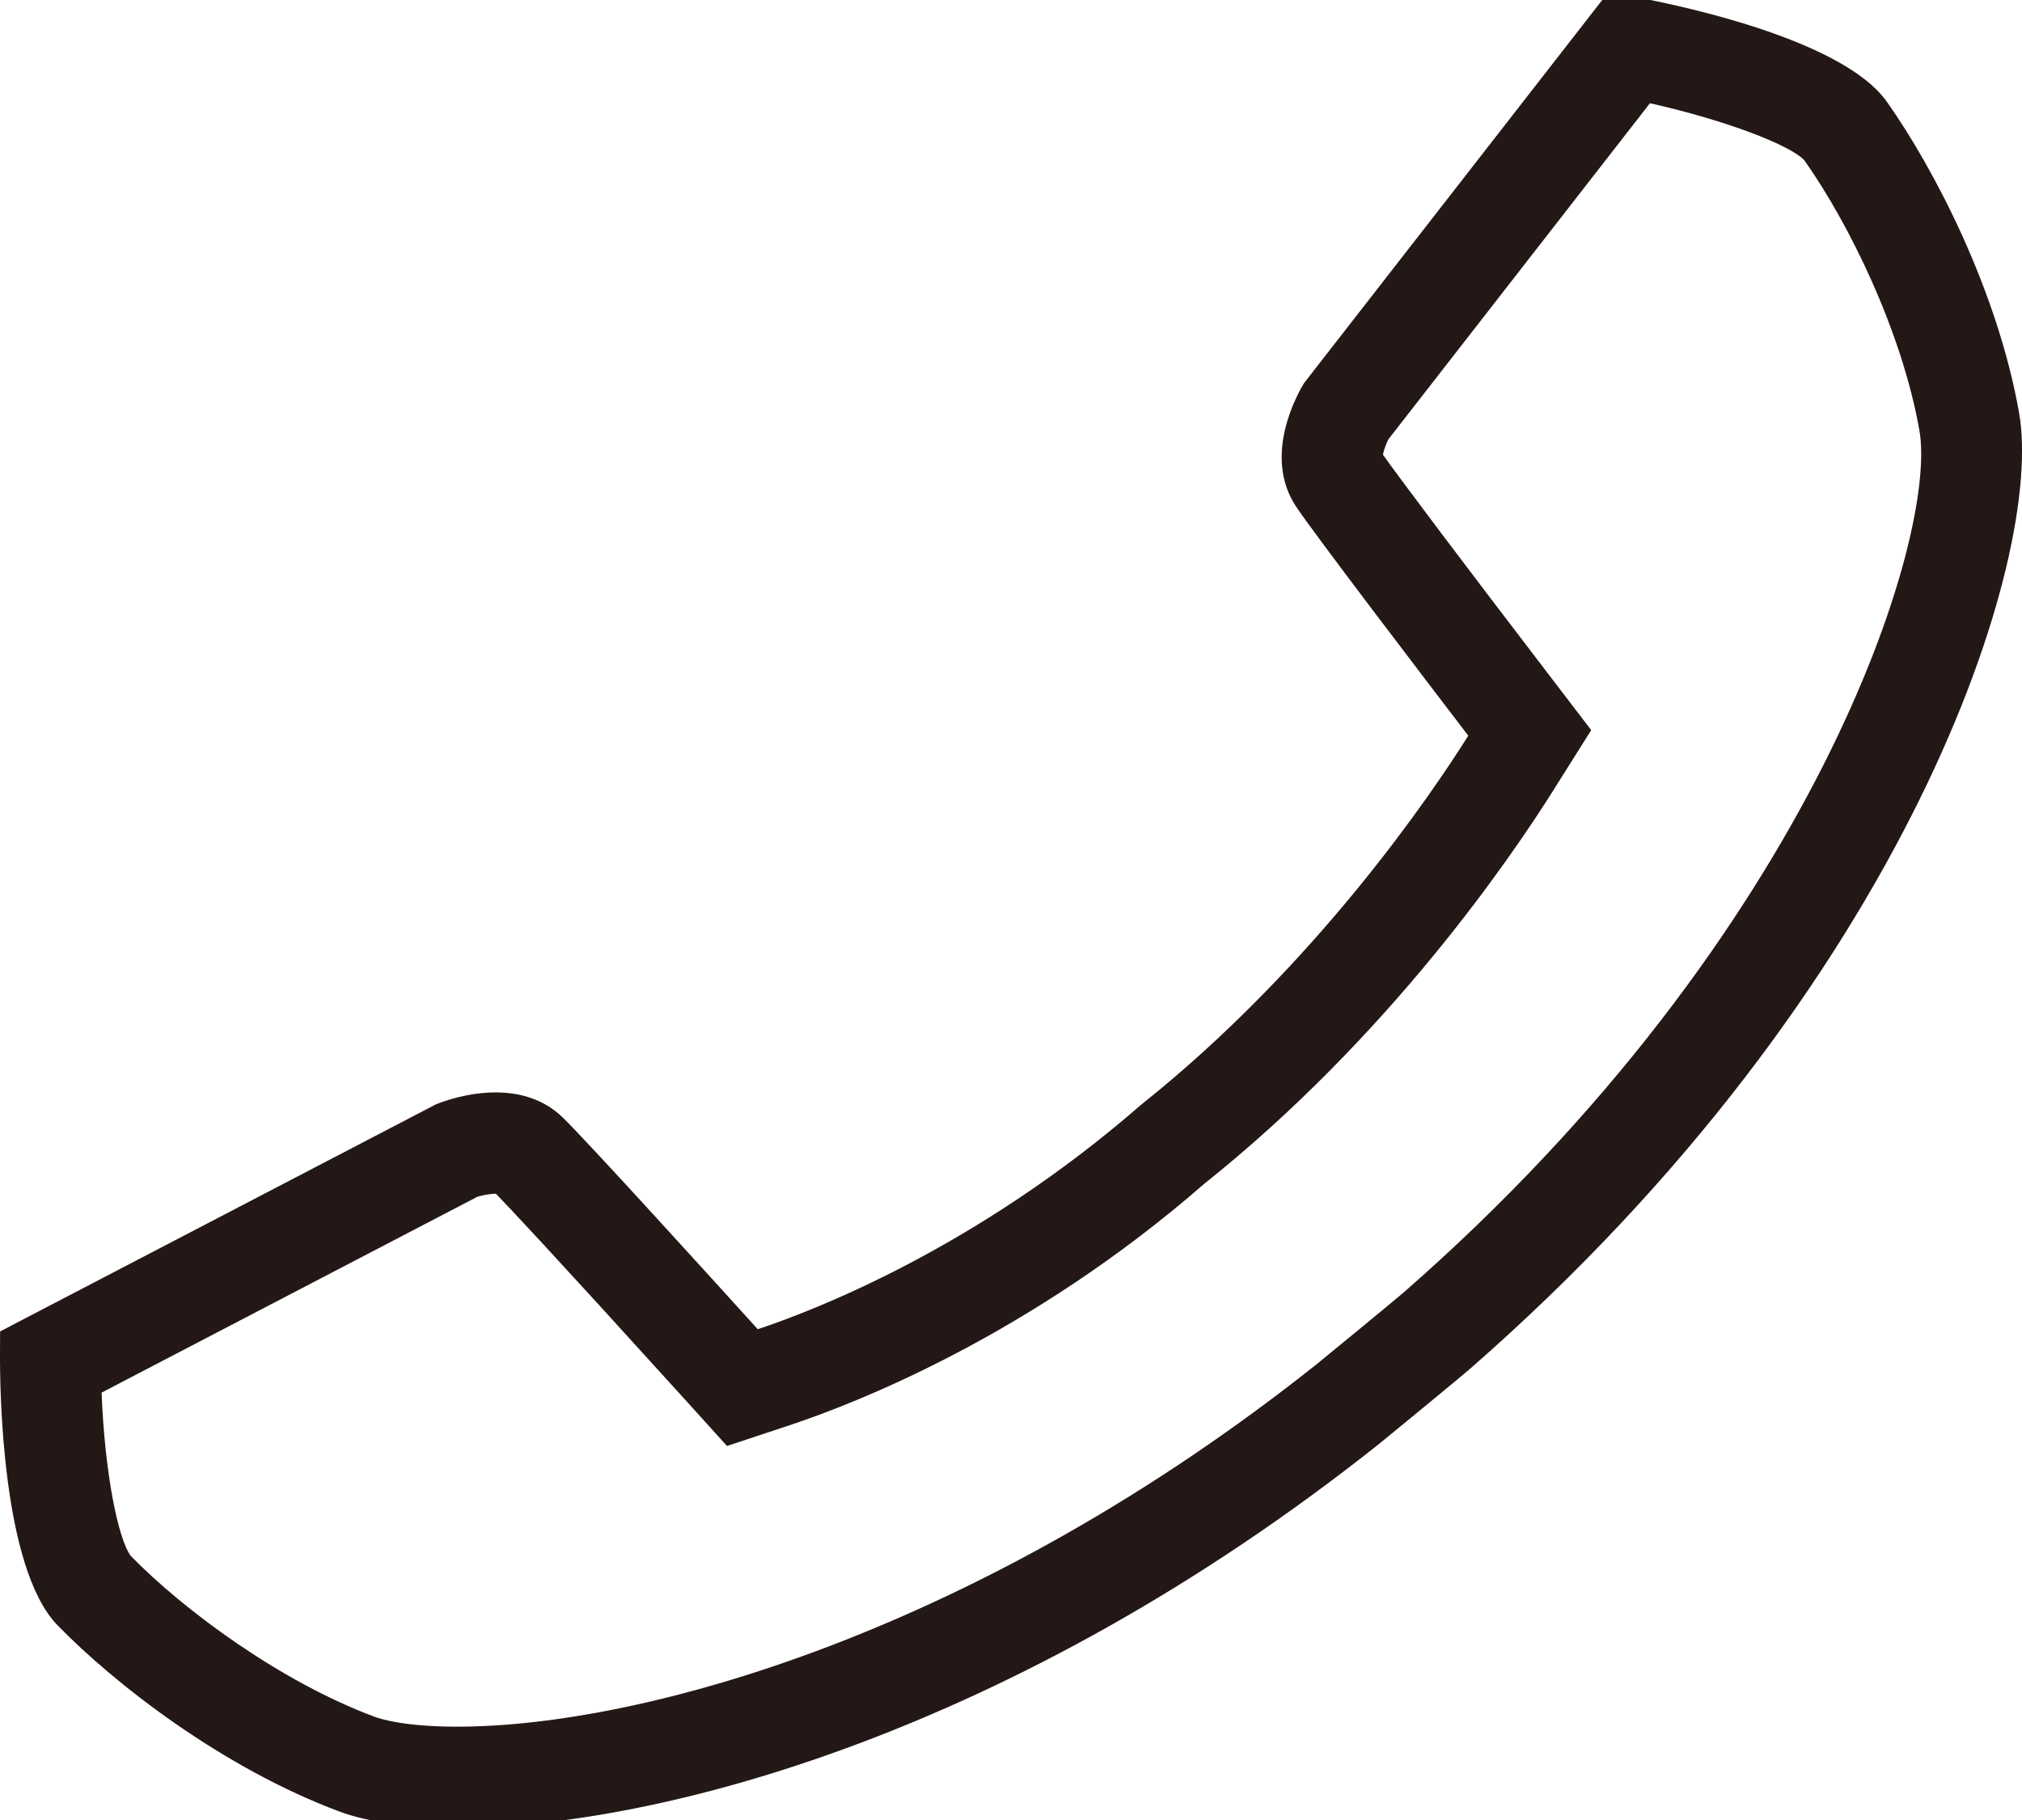 <?xml version="1.0" encoding="utf-8"?>
<!-- Generator: Adobe Illustrator 23.0.1, SVG Export Plug-In . SVG Version: 6.00 Build 0)  -->
<svg version="1.1" id="レイヤー_1" xmlns="http://www.w3.org/2000/svg" xmlns:xlink="http://www.w3.org/1999/xlink" x="0px"
	 y="0px" viewBox="0 0 20 18" style="enable-background:new 0 0 20 18;" xml:space="preserve">
<style type="text/css">
	.st0{fill:#231815;}
</style>
<g>
	<path class="st0" d="M16.32,1.021c0.771,0.173,1.392,0.419,1.526,0.563
		c0.443,0.625,0.966,1.693,1.139,2.672c0.184,1.037-1.023,4.964-5.103,8.528
		c-0.088,0.076-0.796,0.658-0.866,0.714c-3.326,2.641-6.655,3.579-8.495,3.579
		c-0.514,0-0.755-0.075-0.816-0.098c-0.935-0.348-1.889-1.056-2.411-1.59
		c-0.127-0.17-0.259-0.827-0.289-1.616L4.72,11.837c0.041-0.013,0.109-0.029,0.185-0.031
		c0.127,0.13,0.536,0.564,1.849,2.012l0.437,0.483l0.618-0.205c0.661-0.219,2.387-0.893,4.101-2.387
		c1.823-1.453,3.026-3.211,3.459-3.9l0.37-0.588l-0.422-0.552
		c-0.823-1.075-1.463-1.925-1.638-2.172c0.007-0.041,0.029-0.102,0.053-0.151L16.32,1.021
		 M15.908-0.077l-3.008,3.864c-0.044,0.071-0.426,0.71-0.077,1.228
		c0.196,0.292,1.298,1.735,1.7,2.261c-0.358,0.569-1.506,2.272-3.236,3.65
		c-1.63,1.42-3.242,2.038-3.792,2.22c-0.435-0.48-1.674-1.846-1.928-2.093
		c-0.197-0.192-0.443-0.249-0.665-0.249c-0.283,0-0.528,0.093-0.59,0.118l-4.311,2.246l-0.001,0.21
		c-0.002,0.351,0.016,2.129,0.569,2.696c0.565,0.581,1.635,1.412,2.788,1.842
		c0.273,0.102,0.669,0.161,1.166,0.161c1.968,0,5.505-0.927,9.117-3.796
		c0.069-0.055,0.83-0.681,0.9-0.743c4.349-3.799,5.683-8.034,5.431-9.456
		c-0.214-1.21-0.839-2.413-1.308-3.076c-0.458-0.646-2.204-0.985-2.548-1.046L15.908-0.077
		L15.908-0.077z"/>
</g>
</svg>
